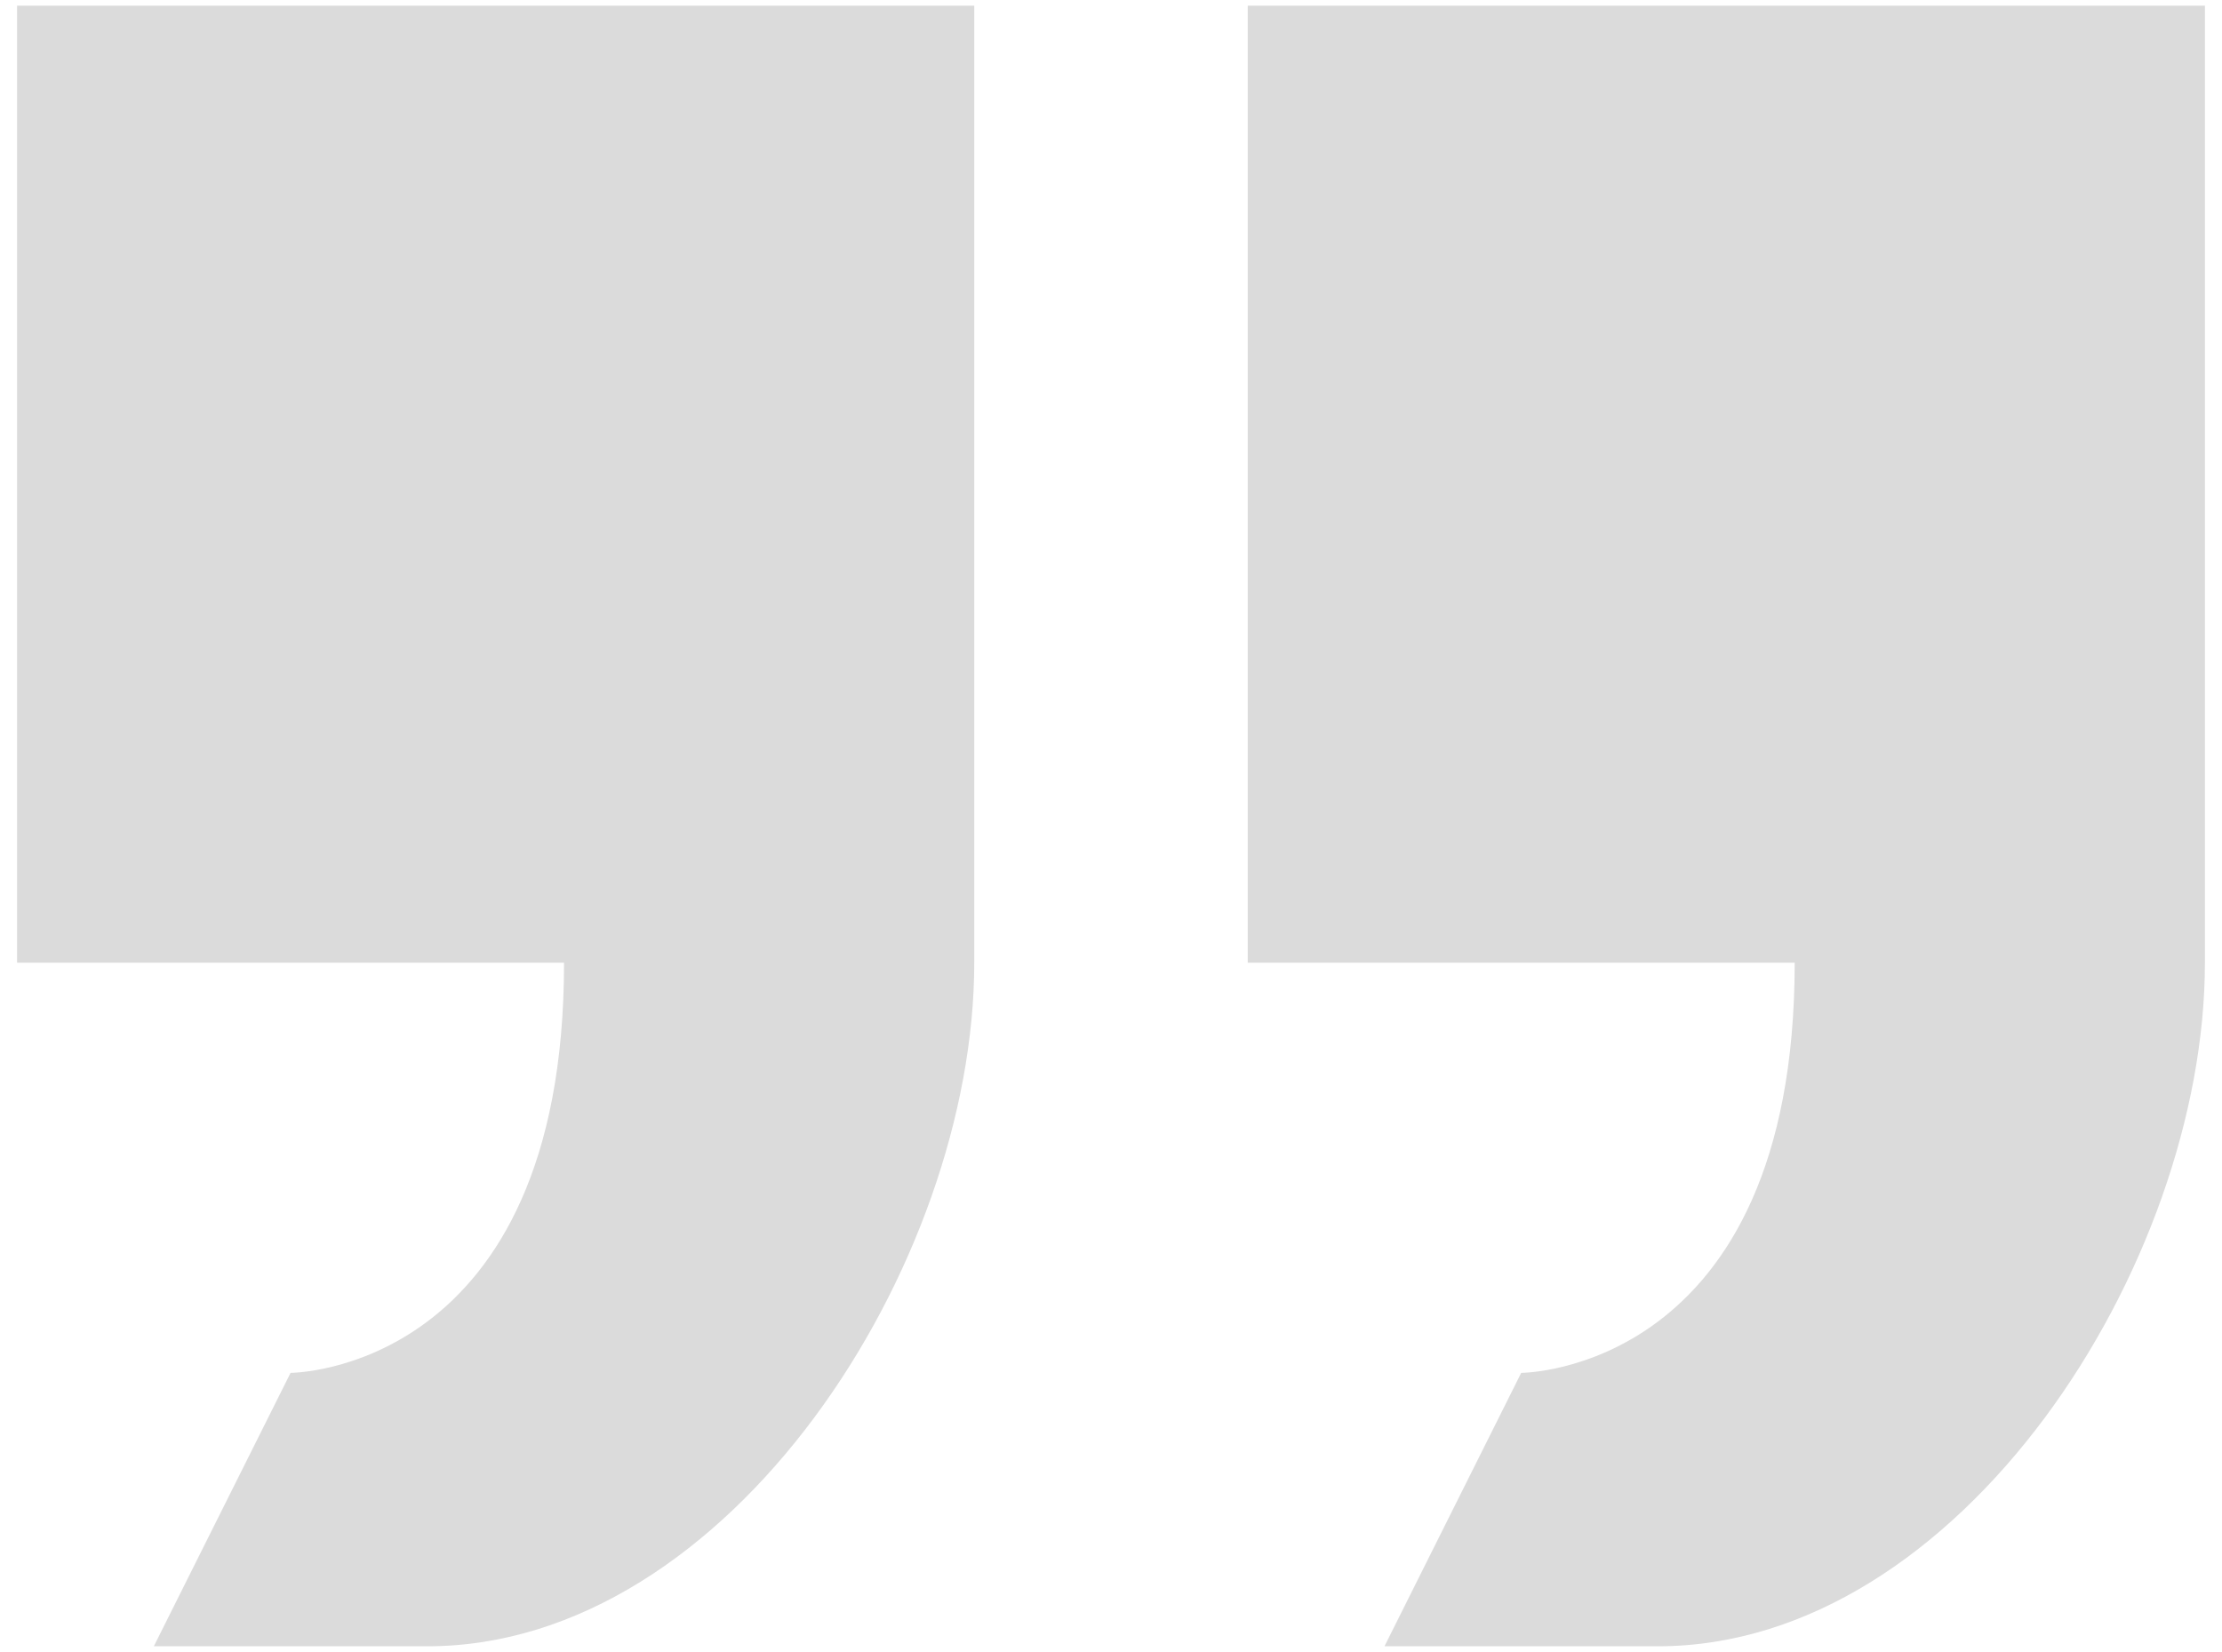 <svg width="78" height="58" viewBox="0 0 78 58" fill="none" xmlns="http://www.w3.org/2000/svg">
<path d="M53.4 48.2L48.6 57.8L58.2 57.8C68.808 57.8 77.4 44.408 77.4 33.8L77.4 0.2L43.8 0.2L43.8 33.8L63 33.8C63 48.2 53.4 48.2 53.4 48.2ZM19.8 33.8C19.8 48.2 10.2 48.2 10.2 48.2L5.4 57.8L15 57.8C25.608 57.8 34.2 44.408 34.2 33.8L34.2 0.2L0.6 0.2L0.6 33.8L19.8 33.8Z" fill="#DBDBDB"/>
</svg>
